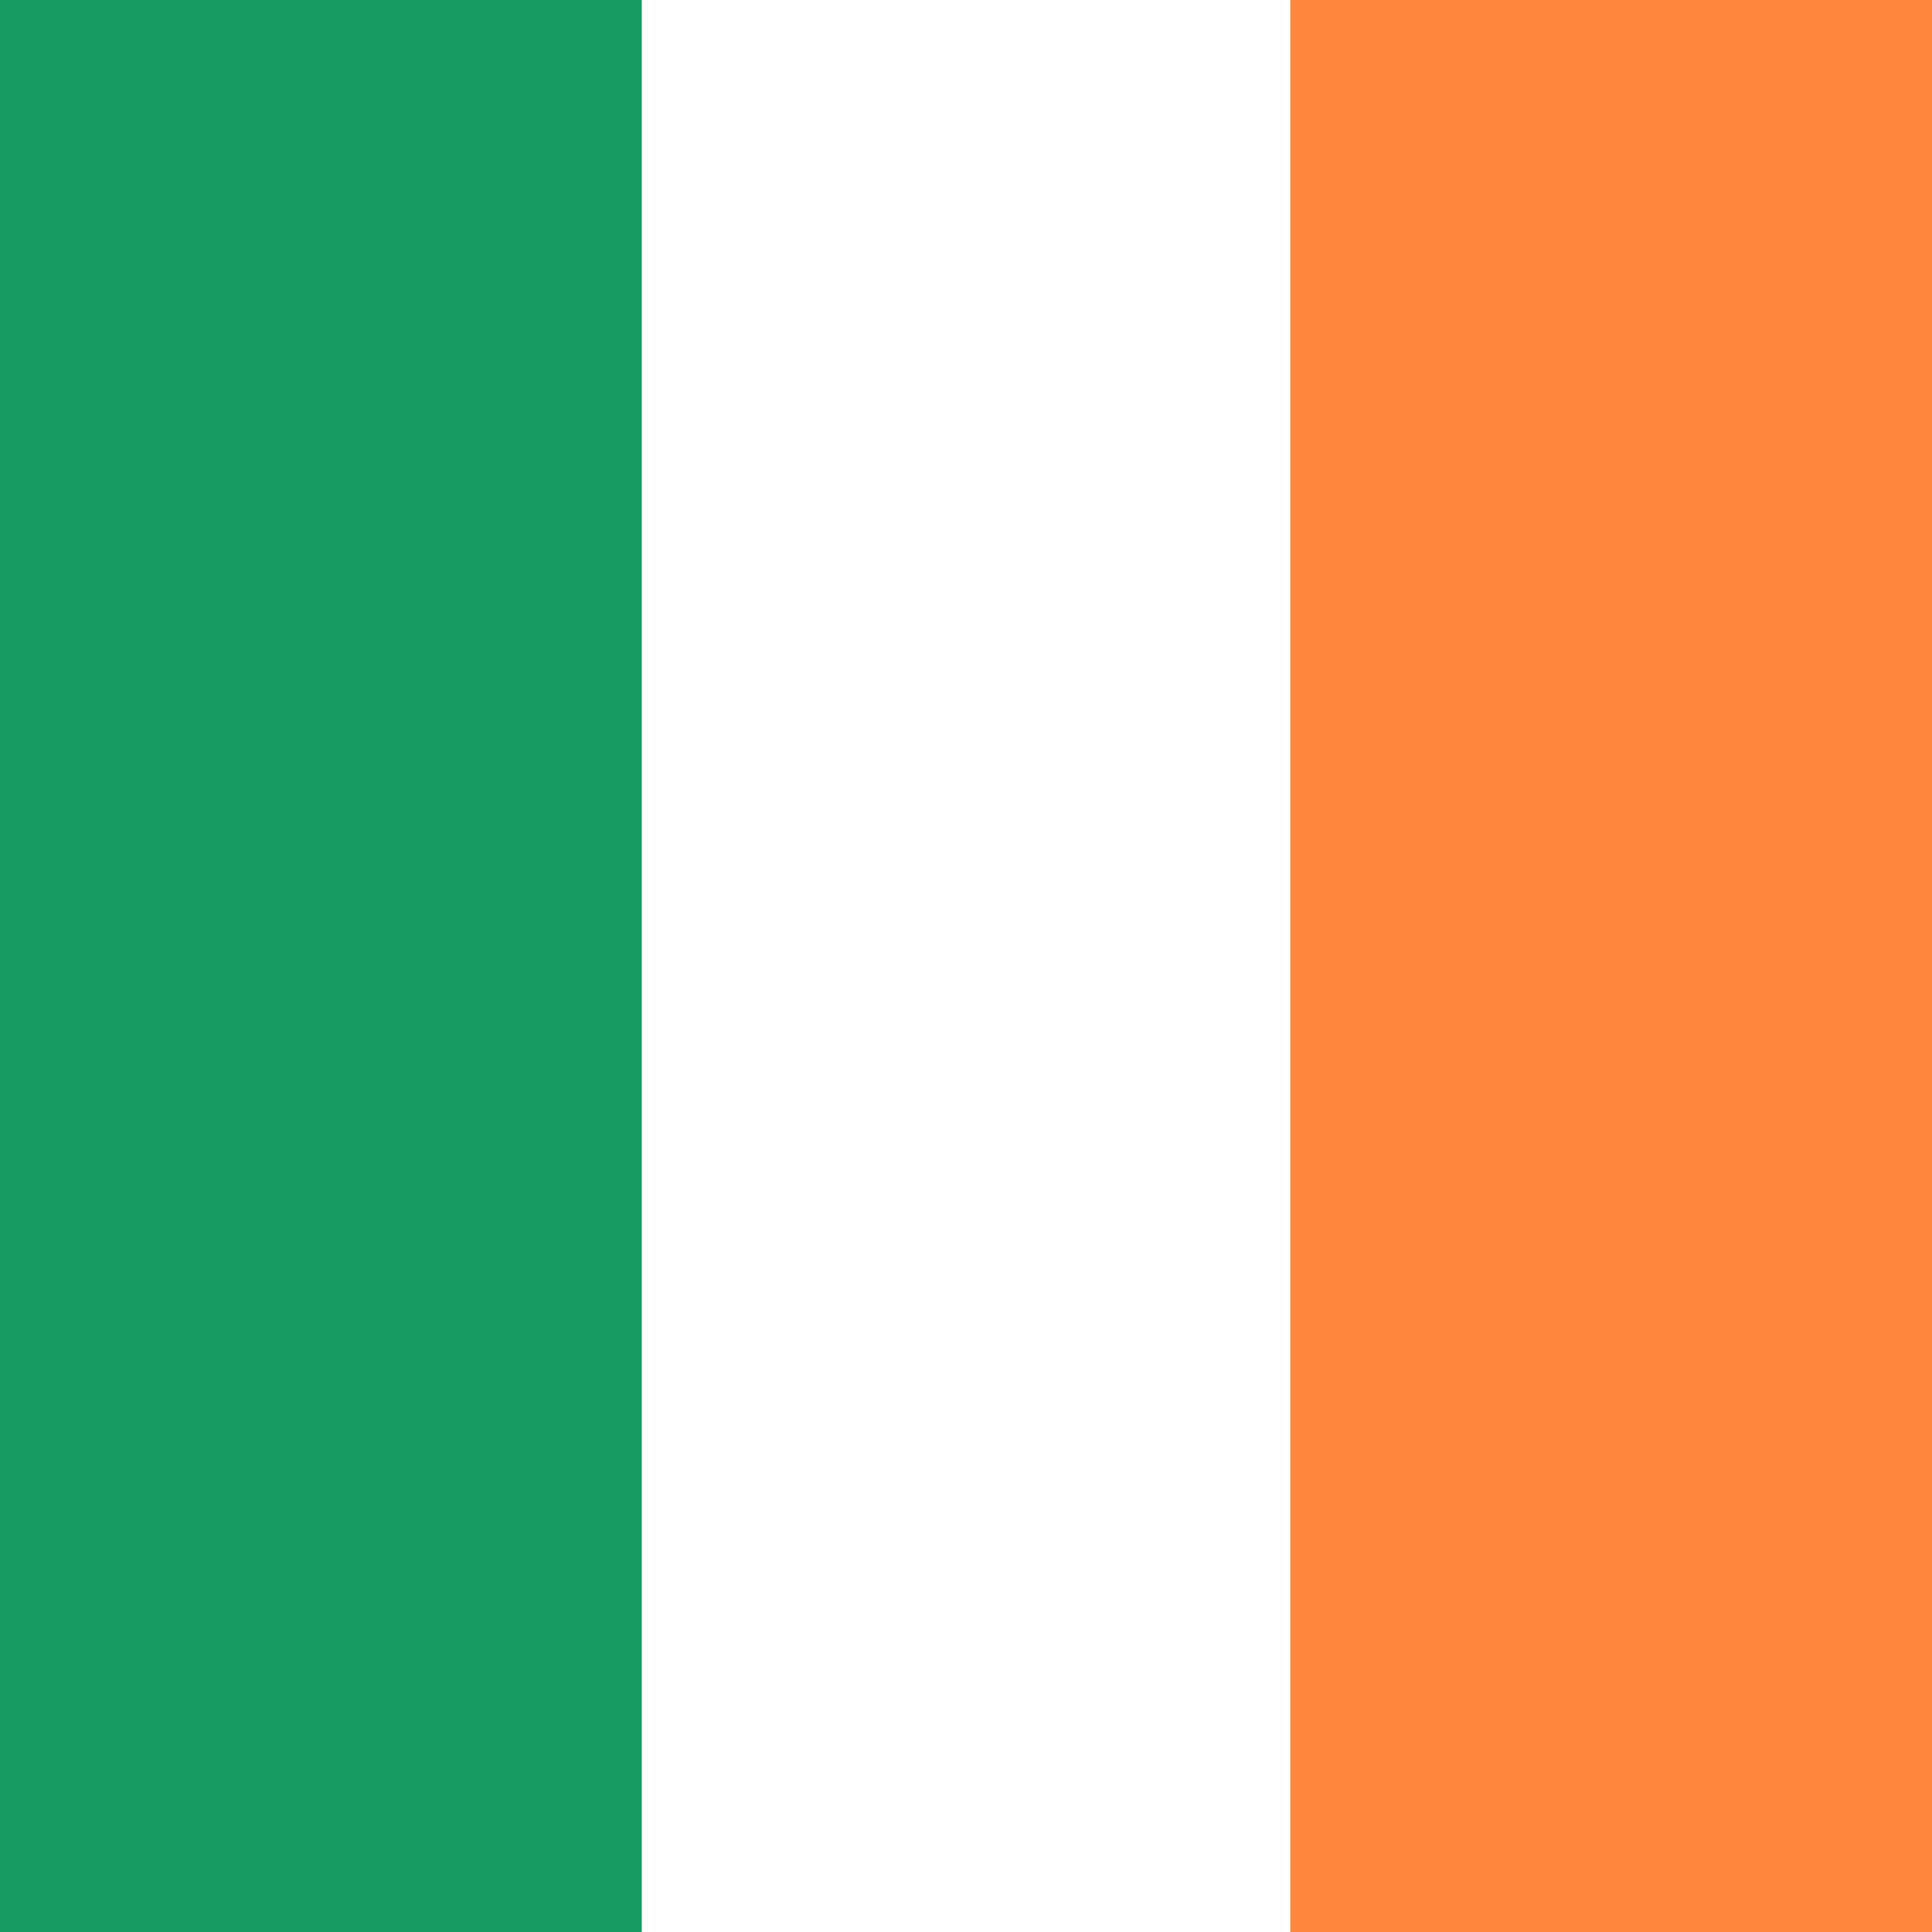 <?xml version="1.0" encoding="UTF-8"?>
<svg id="Ebene_1" xmlns="http://www.w3.org/2000/svg" version="1.1" viewBox="0 0 600 600">
  <!-- Generator: Adobe Illustrator 29.0.1, SVG Export Plug-In . SVG Version: 2.1.0 Build 192)  -->
  <defs>
    <style>
      .st0 {
        fill: #ff883e;
      }

      .st1 {
        fill: #fff;
      }

      .st2 {
        fill: #169b62;
      }
    </style>
  </defs>
  <path class="st2" d="M-2,0h604v601H-2V0Z"/>
  <path class="st1" d="M199.3,0h402.7v601H199.3V0Z"/>
  <path class="st0" d="M400.7,0h201.3v601h-201.3V0Z"/>
</svg>